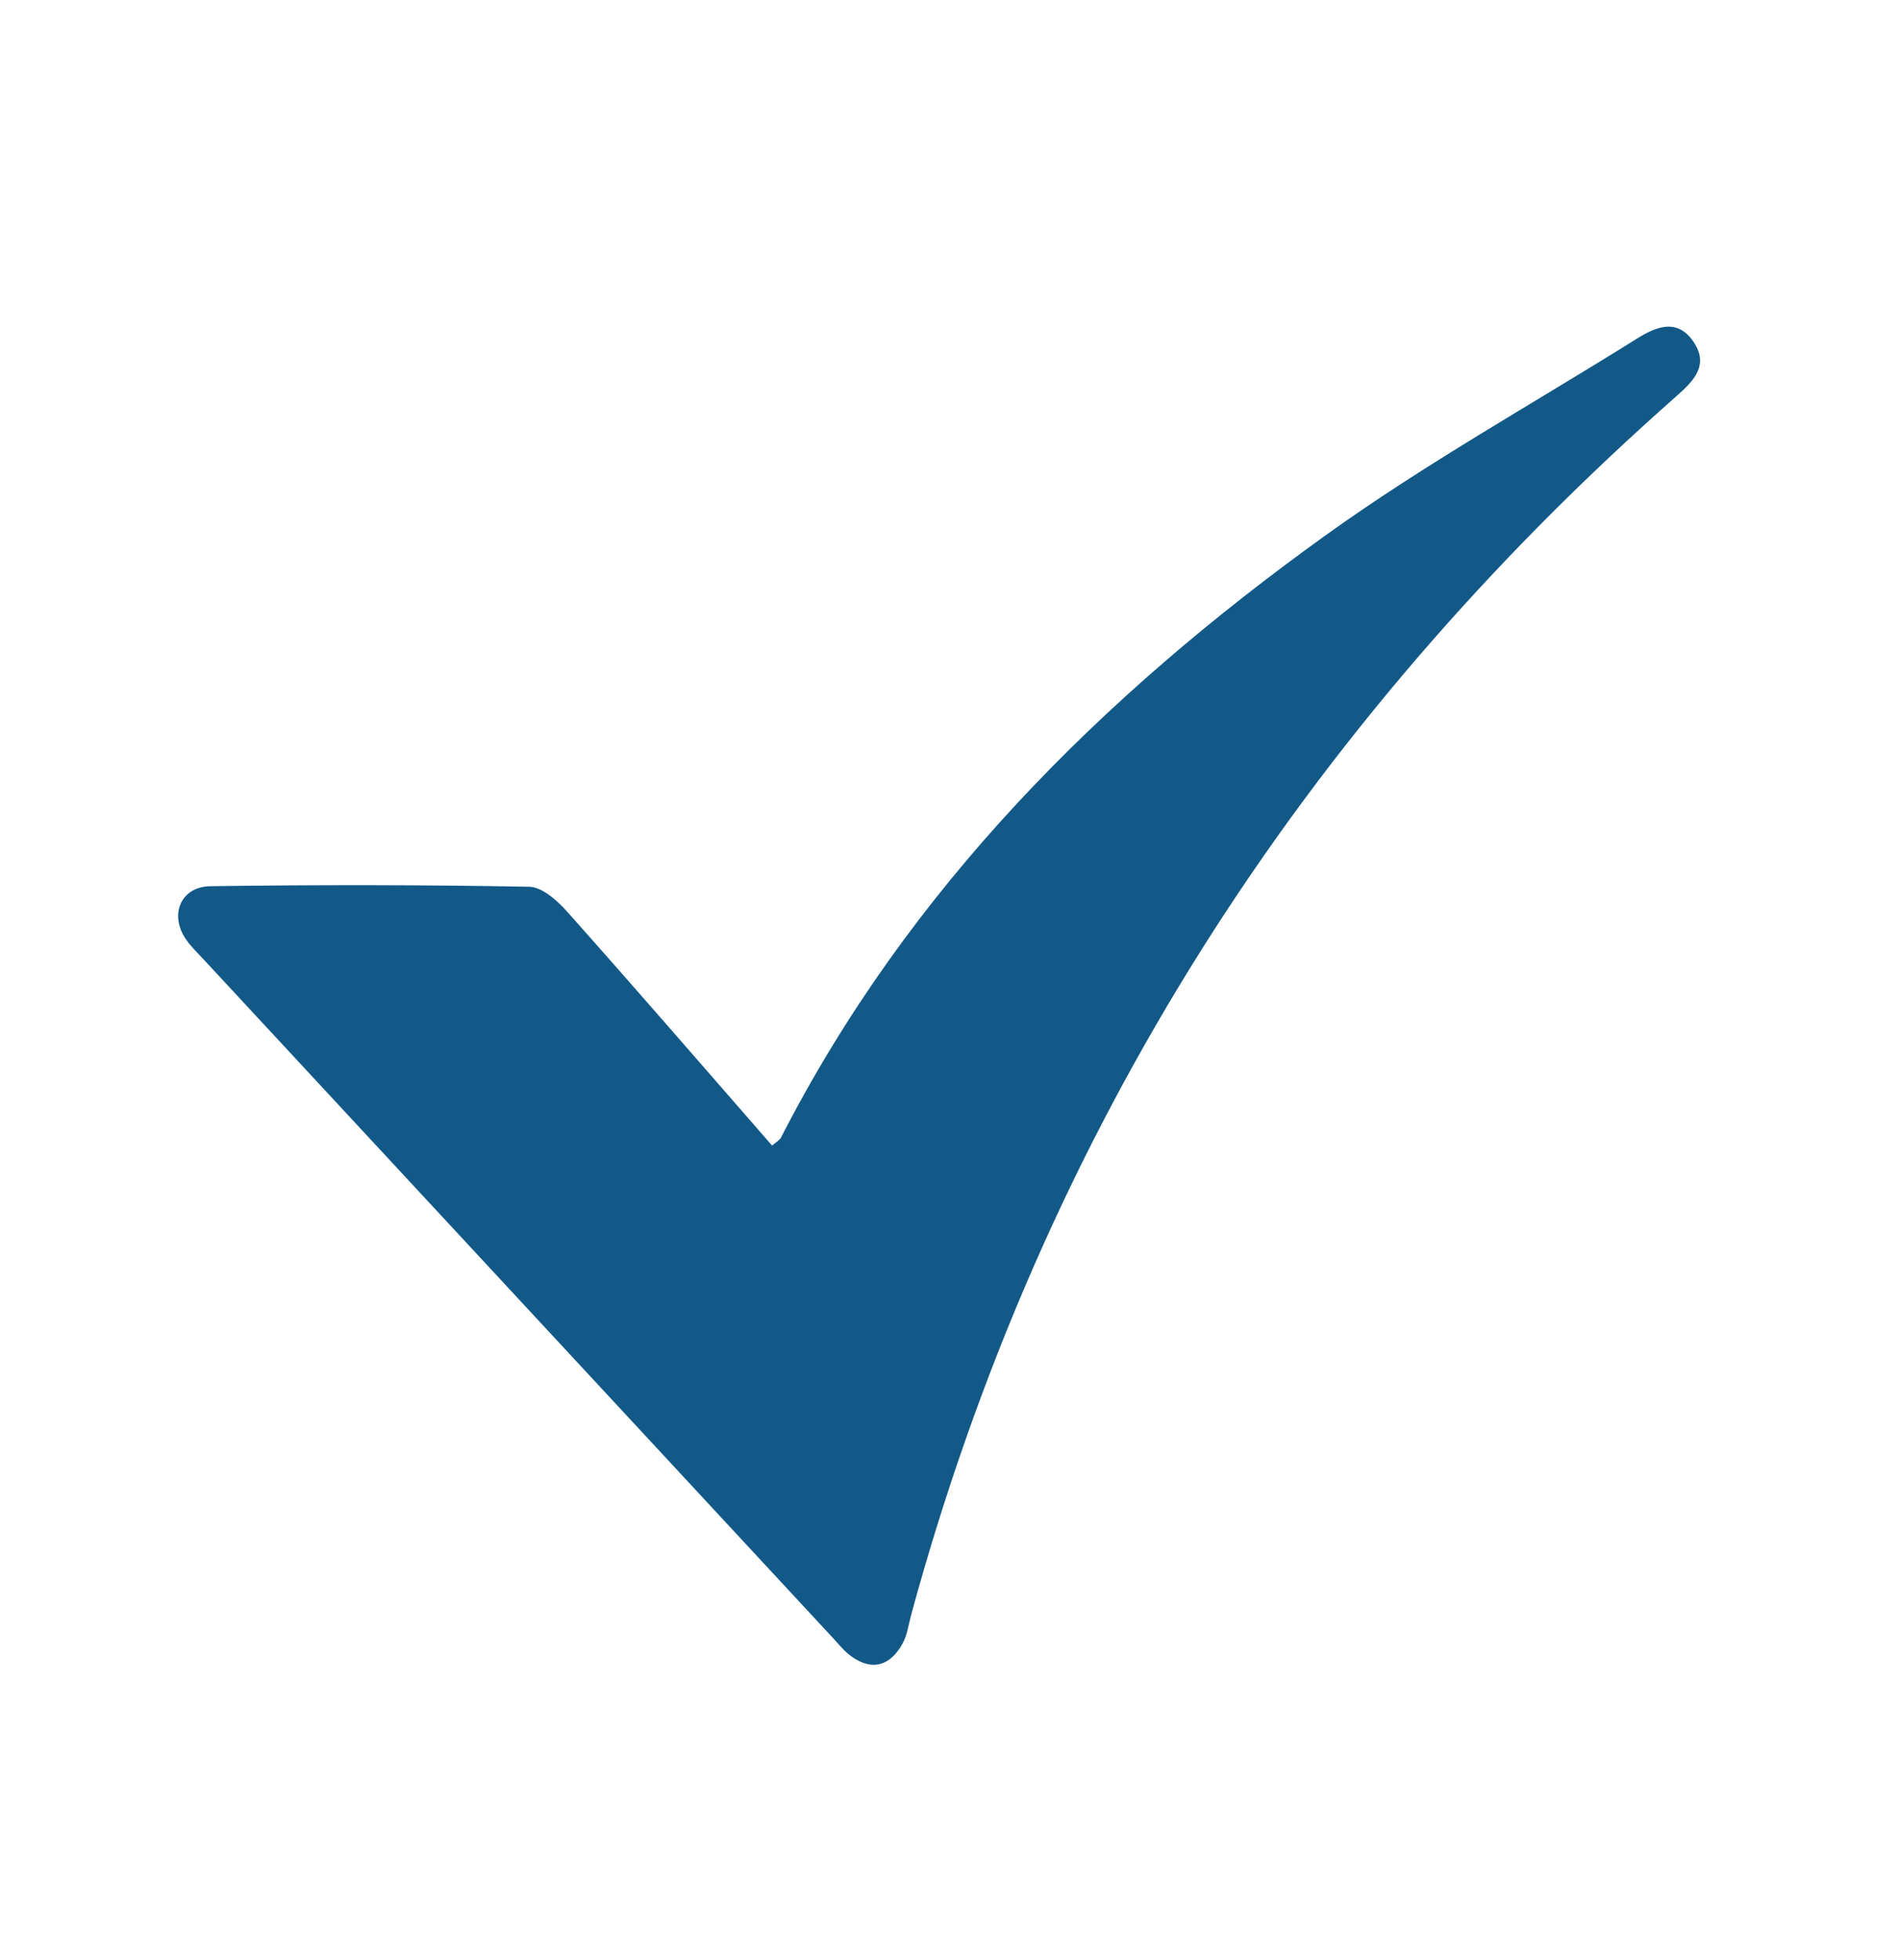 <svg width="32" height="33" viewBox="0 0 32 33" fill="none" xmlns="http://www.w3.org/2000/svg">
<path d="M13.004 19.287C13.073 19.226 13.13 19.196 13.154 19.151C15.302 14.959 18.543 11.732 22.319 9.017C23.996 7.812 25.813 6.8 27.568 5.702C27.895 5.497 28.249 5.354 28.521 5.753C28.786 6.142 28.535 6.406 28.239 6.666C21.914 12.24 17.562 19.048 15.346 27.186C15.302 27.351 15.28 27.53 15.199 27.675C14.999 28.032 14.706 28.144 14.347 27.893C14.224 27.807 14.127 27.683 14.024 27.572C10.494 23.768 6.965 19.965 3.437 16.161C3.335 16.05 3.221 15.944 3.136 15.82C2.846 15.407 3.039 14.927 3.544 14.92C5.333 14.895 7.123 14.896 8.912 14.929C9.128 14.933 9.381 15.157 9.546 15.342C10.708 16.645 11.85 17.966 13.005 19.288L13.004 19.287Z" fill="#125988"/>
</svg>
